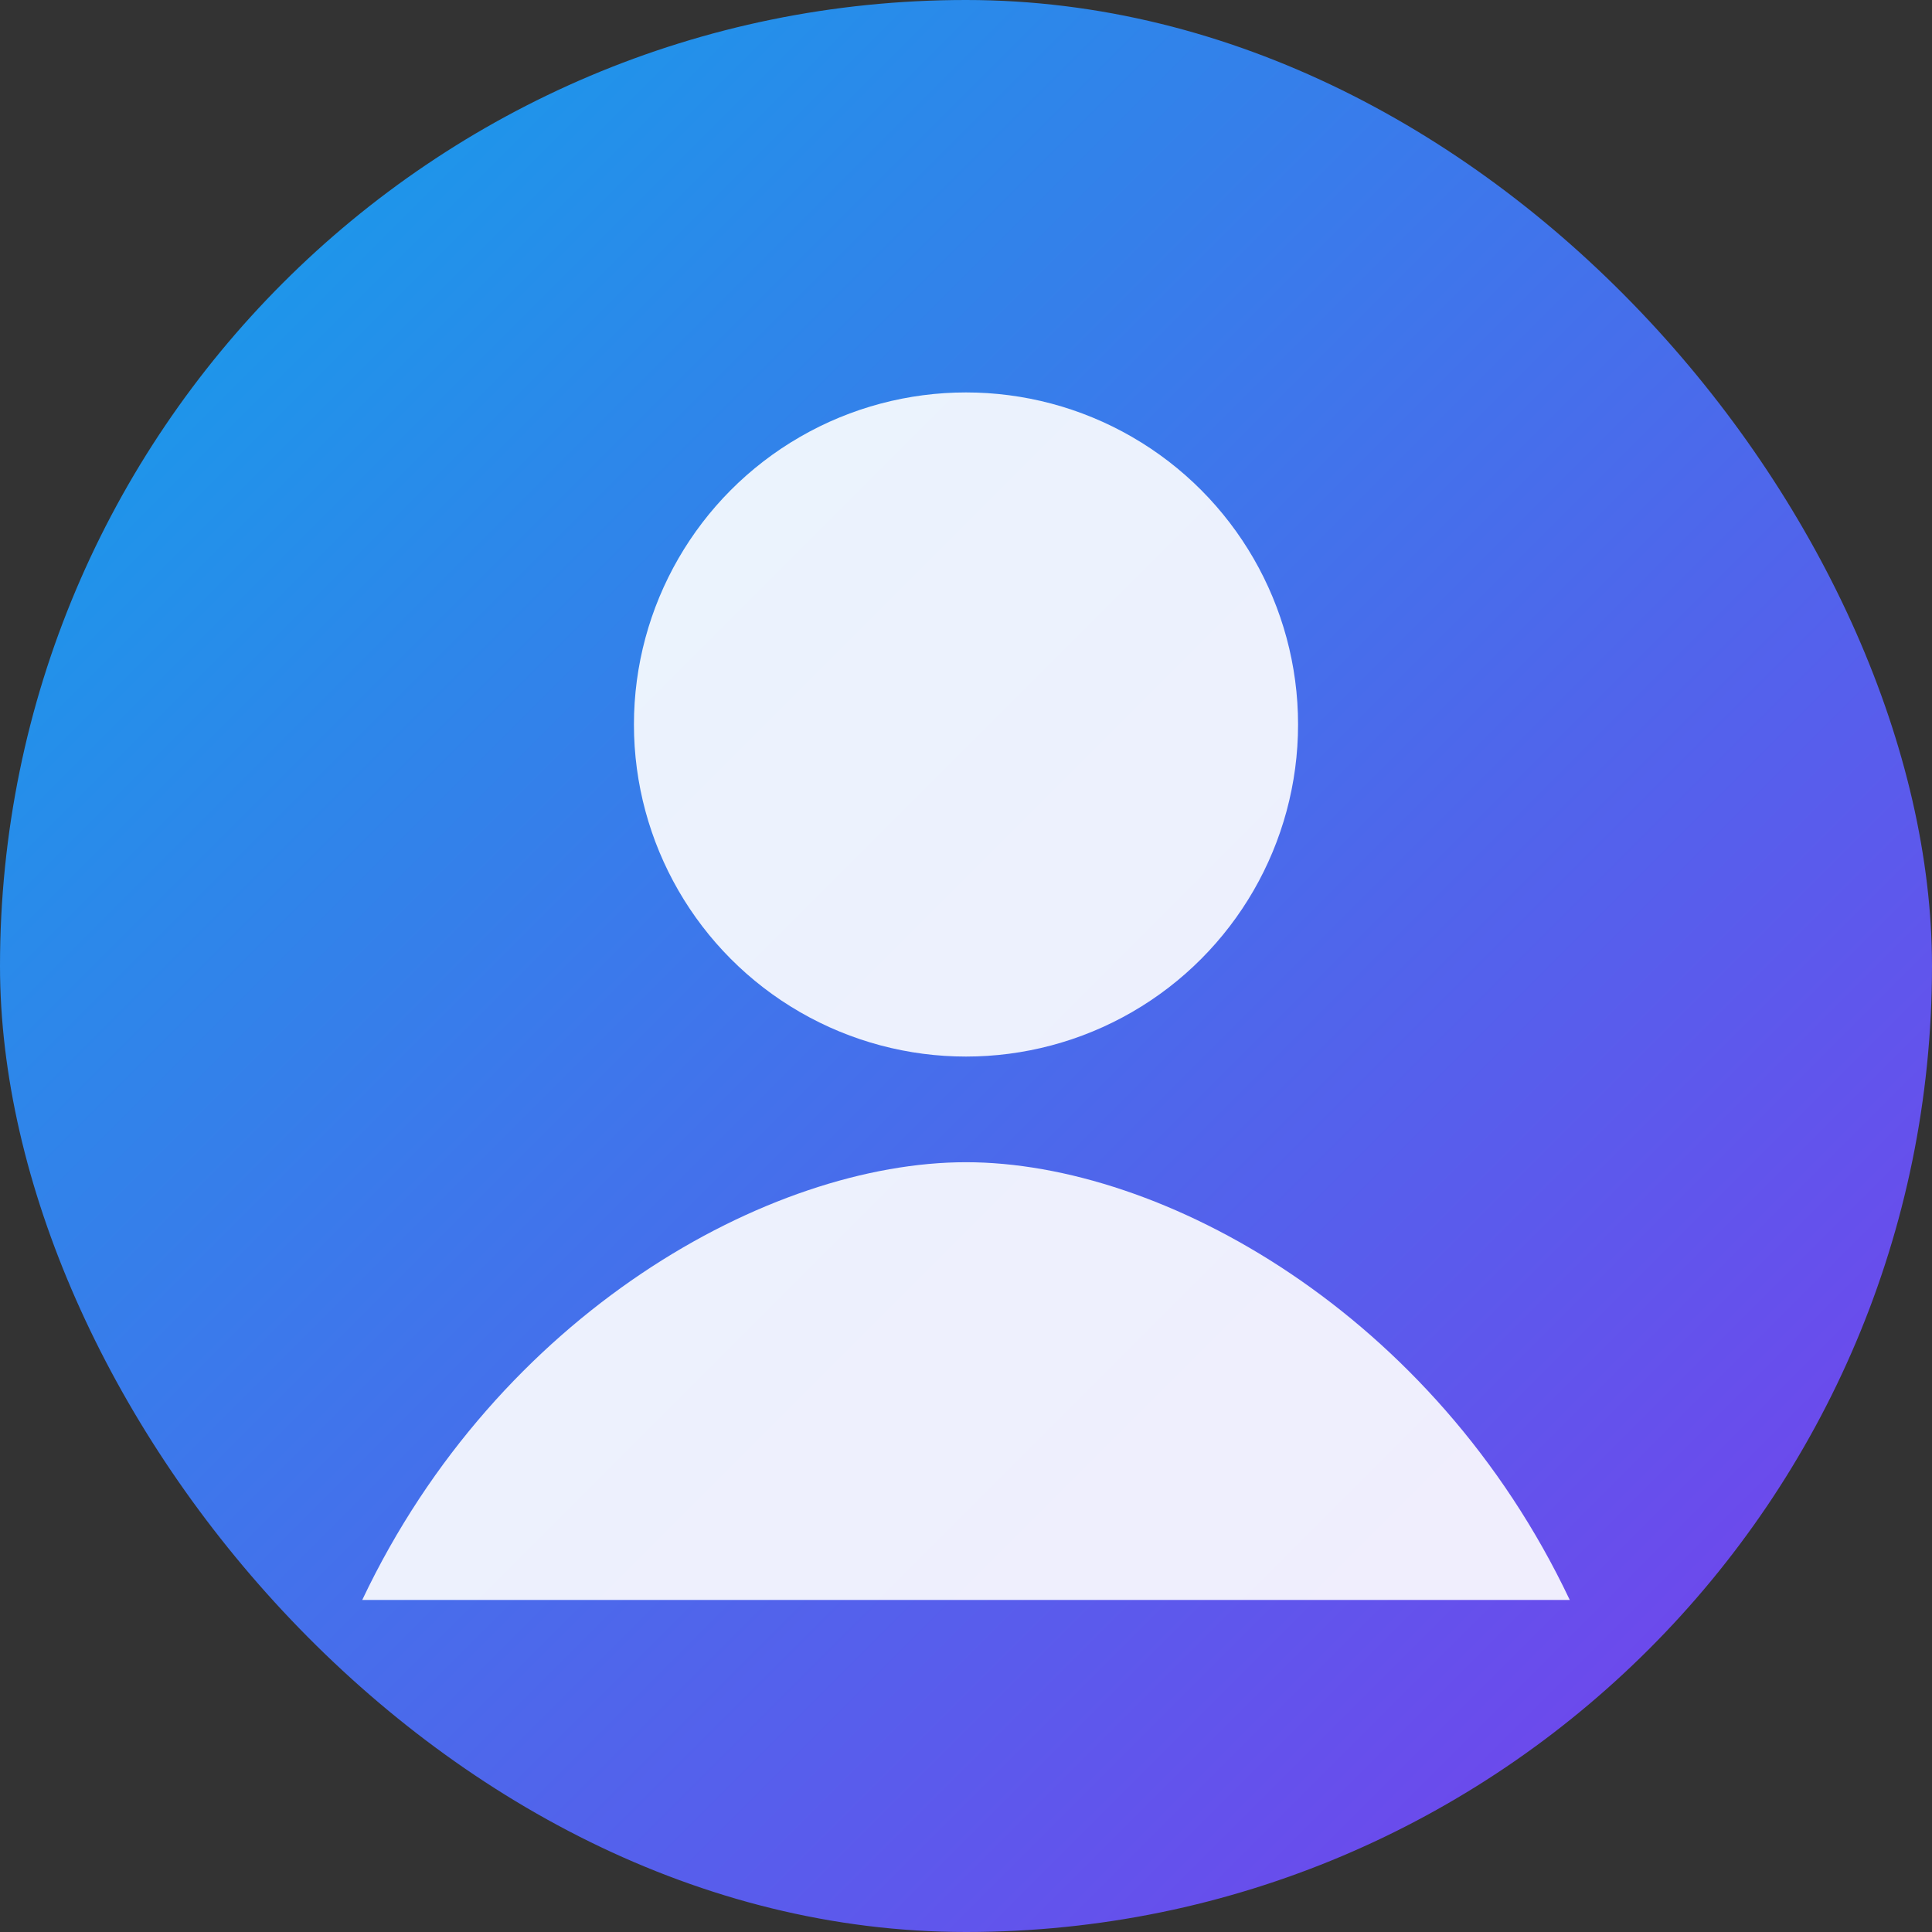 <svg xmlns="http://www.w3.org/2000/svg" width="256" height="256" viewBox="0 0 256 256">
  <rect x="0" y="0" width="256" height="256" fill="#333333" stroke="none"/>
  <defs>
    <linearGradient id="g" x1="0" y1="0" x2="1" y2="1">
      <stop offset="0%" stop-color="#0ea5e9"/>
      <stop offset="100%" stop-color="#7c3aed"/>
    </linearGradient>
  </defs>
  <rect width="256" height="256" rx="128" fill="url(#g)"/>
  <circle cx="128" cy="96" r="44" fill="rgba(255,255,255,0.9)"/>
  <path d="M48 212c18-38 54-58 80-58s62 20 80 58" fill="rgba(255,255,255,0.9)"/>
</svg>